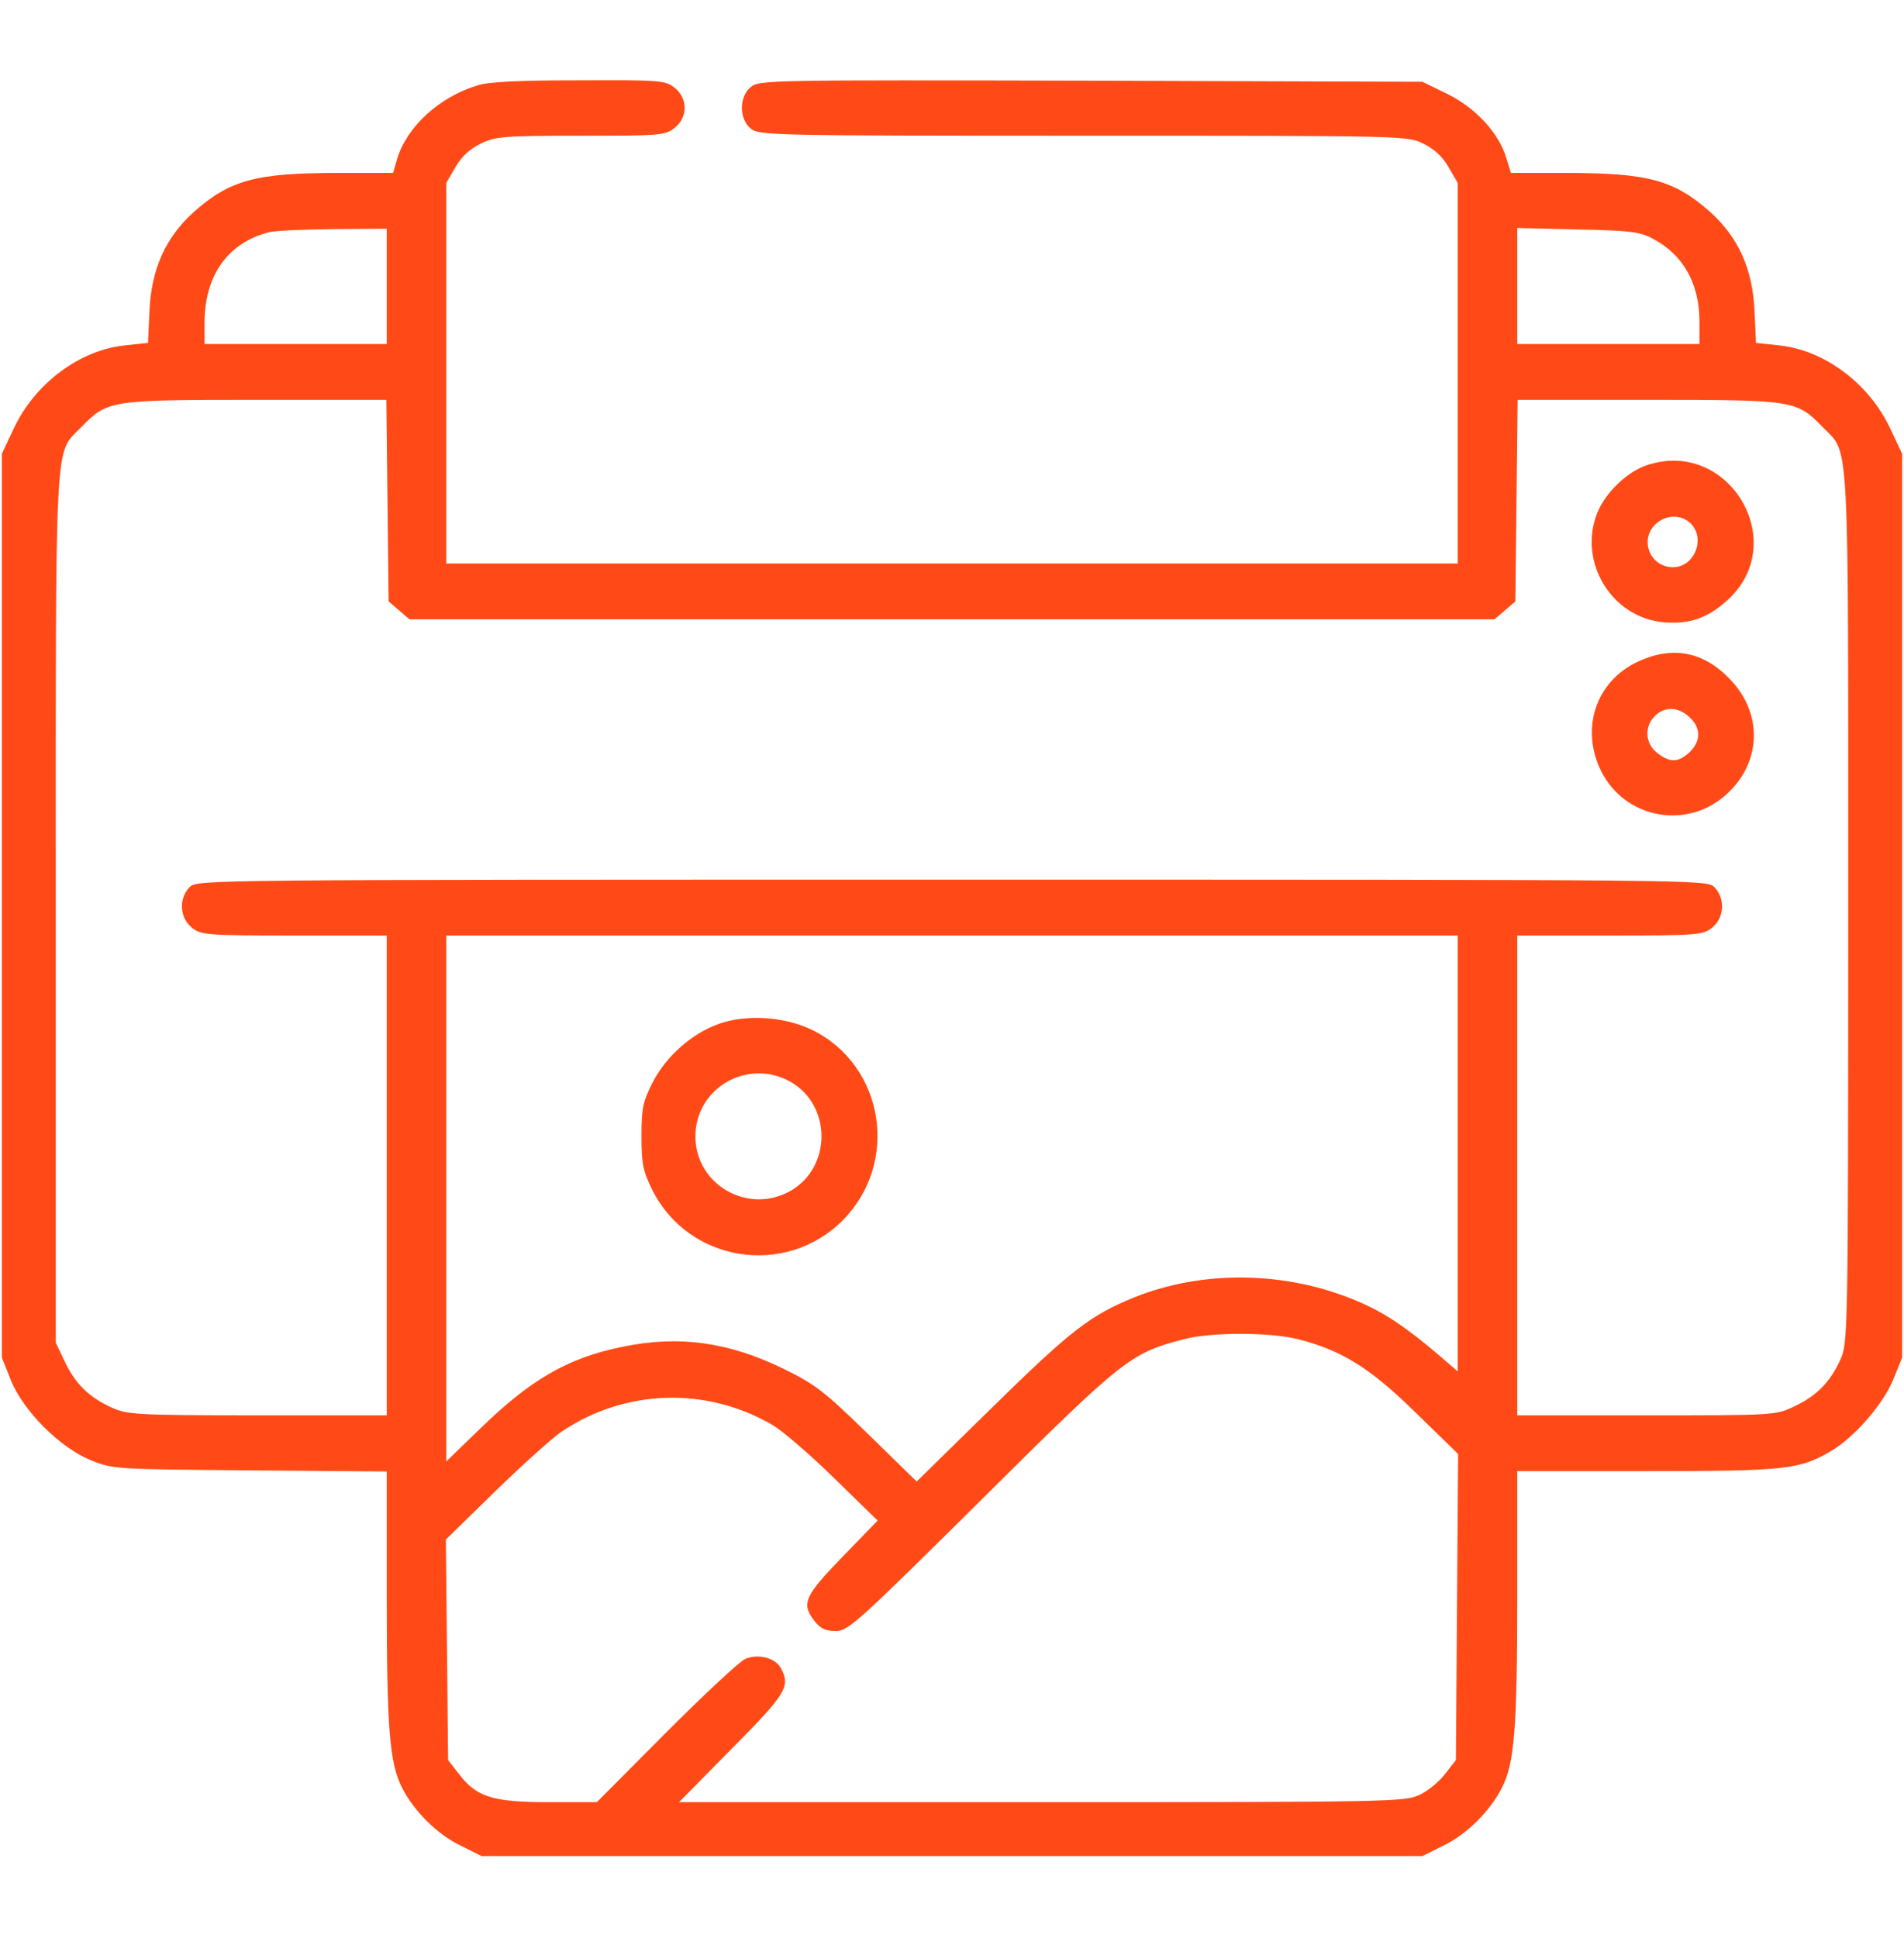 <?xml version="1.0" standalone="no"?>
<!DOCTYPE svg PUBLIC "-//W3C//DTD SVG 20010904//EN"
 "http://www.w3.org/TR/2001/REC-SVG-20010904/DTD/svg10.dtd">
<svg version="1.0" xmlns="http://www.w3.org/2000/svg"
 width="57" height="58" viewBox="0 0 512 512"
 preserveAspectRatio="xMidYMid meet">

<g transform="translate(0,512) scale(0.1,-0.1)"
fill="#FF4A17" stroke="none">
<path d="M1283 4935 c-102 -31 -189 -111 -215 -197 l-11 -38 -147 0 c-223 0
-292 -19 -390 -106 -75 -68 -113 -153 -118 -264 l-4 -87 -57 -6 c-124 -11
-246 -101 -304 -224 l-32 -68 0 -1215 0 -1215 24 -60 c33 -83 133 -183 216
-216 59 -24 66 -24 428 -27 l367 -3 0 -337 c0 -358 8 -448 41 -513 32 -63 95
-126 158 -156 l56 -28 1265 0 1265 0 56 28 c63 30 126 93 158 156 33 65 41
155 41 514 l0 337 348 0 c374 0 411 4 496 54 63 37 141 127 168 194 l23 57 0
1215 0 1215 -32 68 c-58 123 -180 213 -304 224 l-57 6 -4 87 c-5 111 -43 196
-118 264 -98 87 -167 106 -390 106 l-147 0 -12 39 c-20 68 -82 135 -158 173
l-68 33 -891 3 c-862 2 -892 2 -915 -17 -32 -26 -32 -86 0 -112 22 -18 58 -19
894 -19 864 0 871 0 914 -21 29 -14 52 -35 68 -63 l25 -43 0 -511 0 -512
-1360 0 -1360 0 0 512 0 511 25 43 c16 28 39 49 68 63 40 19 60 21 269 21 213
0 227 1 252 21 36 28 36 80 0 108 -25 20 -39 21 -258 20 -161 0 -244 -4 -273
-14z m-243 -540 l0 -155 -245 0 -245 0 0 56 c0 129 63 217 175 245 17 4 94 7
173 8 l142 1 0 -155z m3405 128 c81 -43 124 -119 125 -220 l0 -63 -245 0 -245
0 0 156 0 156 163 -4 c141 -3 167 -6 202 -25z m-3403 -704 l3 -271 28 -24 28
-24 1459 0 1459 0 28 24 28 24 3 271 3 271 352 0 c395 0 398 -1 470 -75 71
-73 67 2 67 -1294 0 -1151 -1 -1167 -21 -1211 -27 -60 -64 -98 -124 -126 -50
-24 -53 -24 -397 -24 l-348 0 0 645 0 645 249 0 c236 0 250 1 275 21 33 26 36
79 6 109 -20 20 -33 20 -2050 20 -2017 0 -2030 0 -2050 -20 -30 -30 -27 -83 6
-109 25 -20 39 -21 275 -21 l249 0 0 -645 0 -645 -347 0 c-328 0 -351 2 -393
21 -60 27 -98 64 -126 124 l-24 50 0 1166 c0 1296 -4 1221 67 1294 72 74 75
75 470 75 l352 0 3 -271z m2878 -1755 l0 -586 -51 44 c-92 78 -149 116 -224
147 -189 79 -411 82 -595 8 -118 -48 -171 -89 -380 -294 l-205 -201 -131 128
c-116 113 -141 133 -225 174 -148 73 -284 92 -436 60 -147 -30 -247 -88 -385
-223 l-88 -85 0 707 0 707 1360 0 1360 0 0 -586z m-427 -500 c116 -30 192 -77
314 -197 l114 -111 -3 -411 -3 -412 -29 -37 c-16 -21 -47 -47 -70 -57 -39 -18
-85 -19 -1015 -19 l-975 0 142 144 c147 148 158 167 132 216 -15 28 -61 40
-96 25 -16 -7 -112 -97 -214 -199 l-185 -186 -130 0 c-151 0 -194 14 -241 76
l-29 37 -3 297 -3 296 133 130 c73 71 153 143 178 160 171 115 390 122 569 17
25 -15 99 -78 163 -141 l118 -115 -95 -98 c-103 -106 -111 -126 -74 -173 15
-19 29 -26 56 -26 34 0 57 21 392 353 382 379 399 393 542 431 73 20 236 20
312 0z"/>
<path d="M4431 3915 c-55 -17 -116 -76 -137 -132 -50 -131 41 -279 180 -291
70 -6 120 12 173 61 168 155 2 433 -216 362z m116 -158 c40 -41 9 -117 -48
-117 -65 0 -93 80 -42 120 28 22 66 21 90 -3z"/>
<path d="M4404 3386 c-113 -53 -155 -180 -98 -295 62 -123 221 -157 328 -69
103 85 110 223 17 318 -71 74 -155 89 -247 46z m142 -152 c30 -29 27 -67 -8
-96 -27 -23 -49 -23 -82 3 -32 25 -35 70 -6 99 27 27 66 25 96 -6z"/>
<path d="M1932 2412 c-72 -26 -141 -87 -177 -157 -26 -52 -30 -69 -30 -144 0
-74 4 -94 28 -143 96 -196 358 -239 513 -84 154 155 112 417 -82 512 -74 36
-177 43 -252 16z m193 -155 c112 -63 112 -231 0 -294 -114 -64 -255 17 -255
147 0 130 141 211 255 147z"/>
</g>
</svg>
